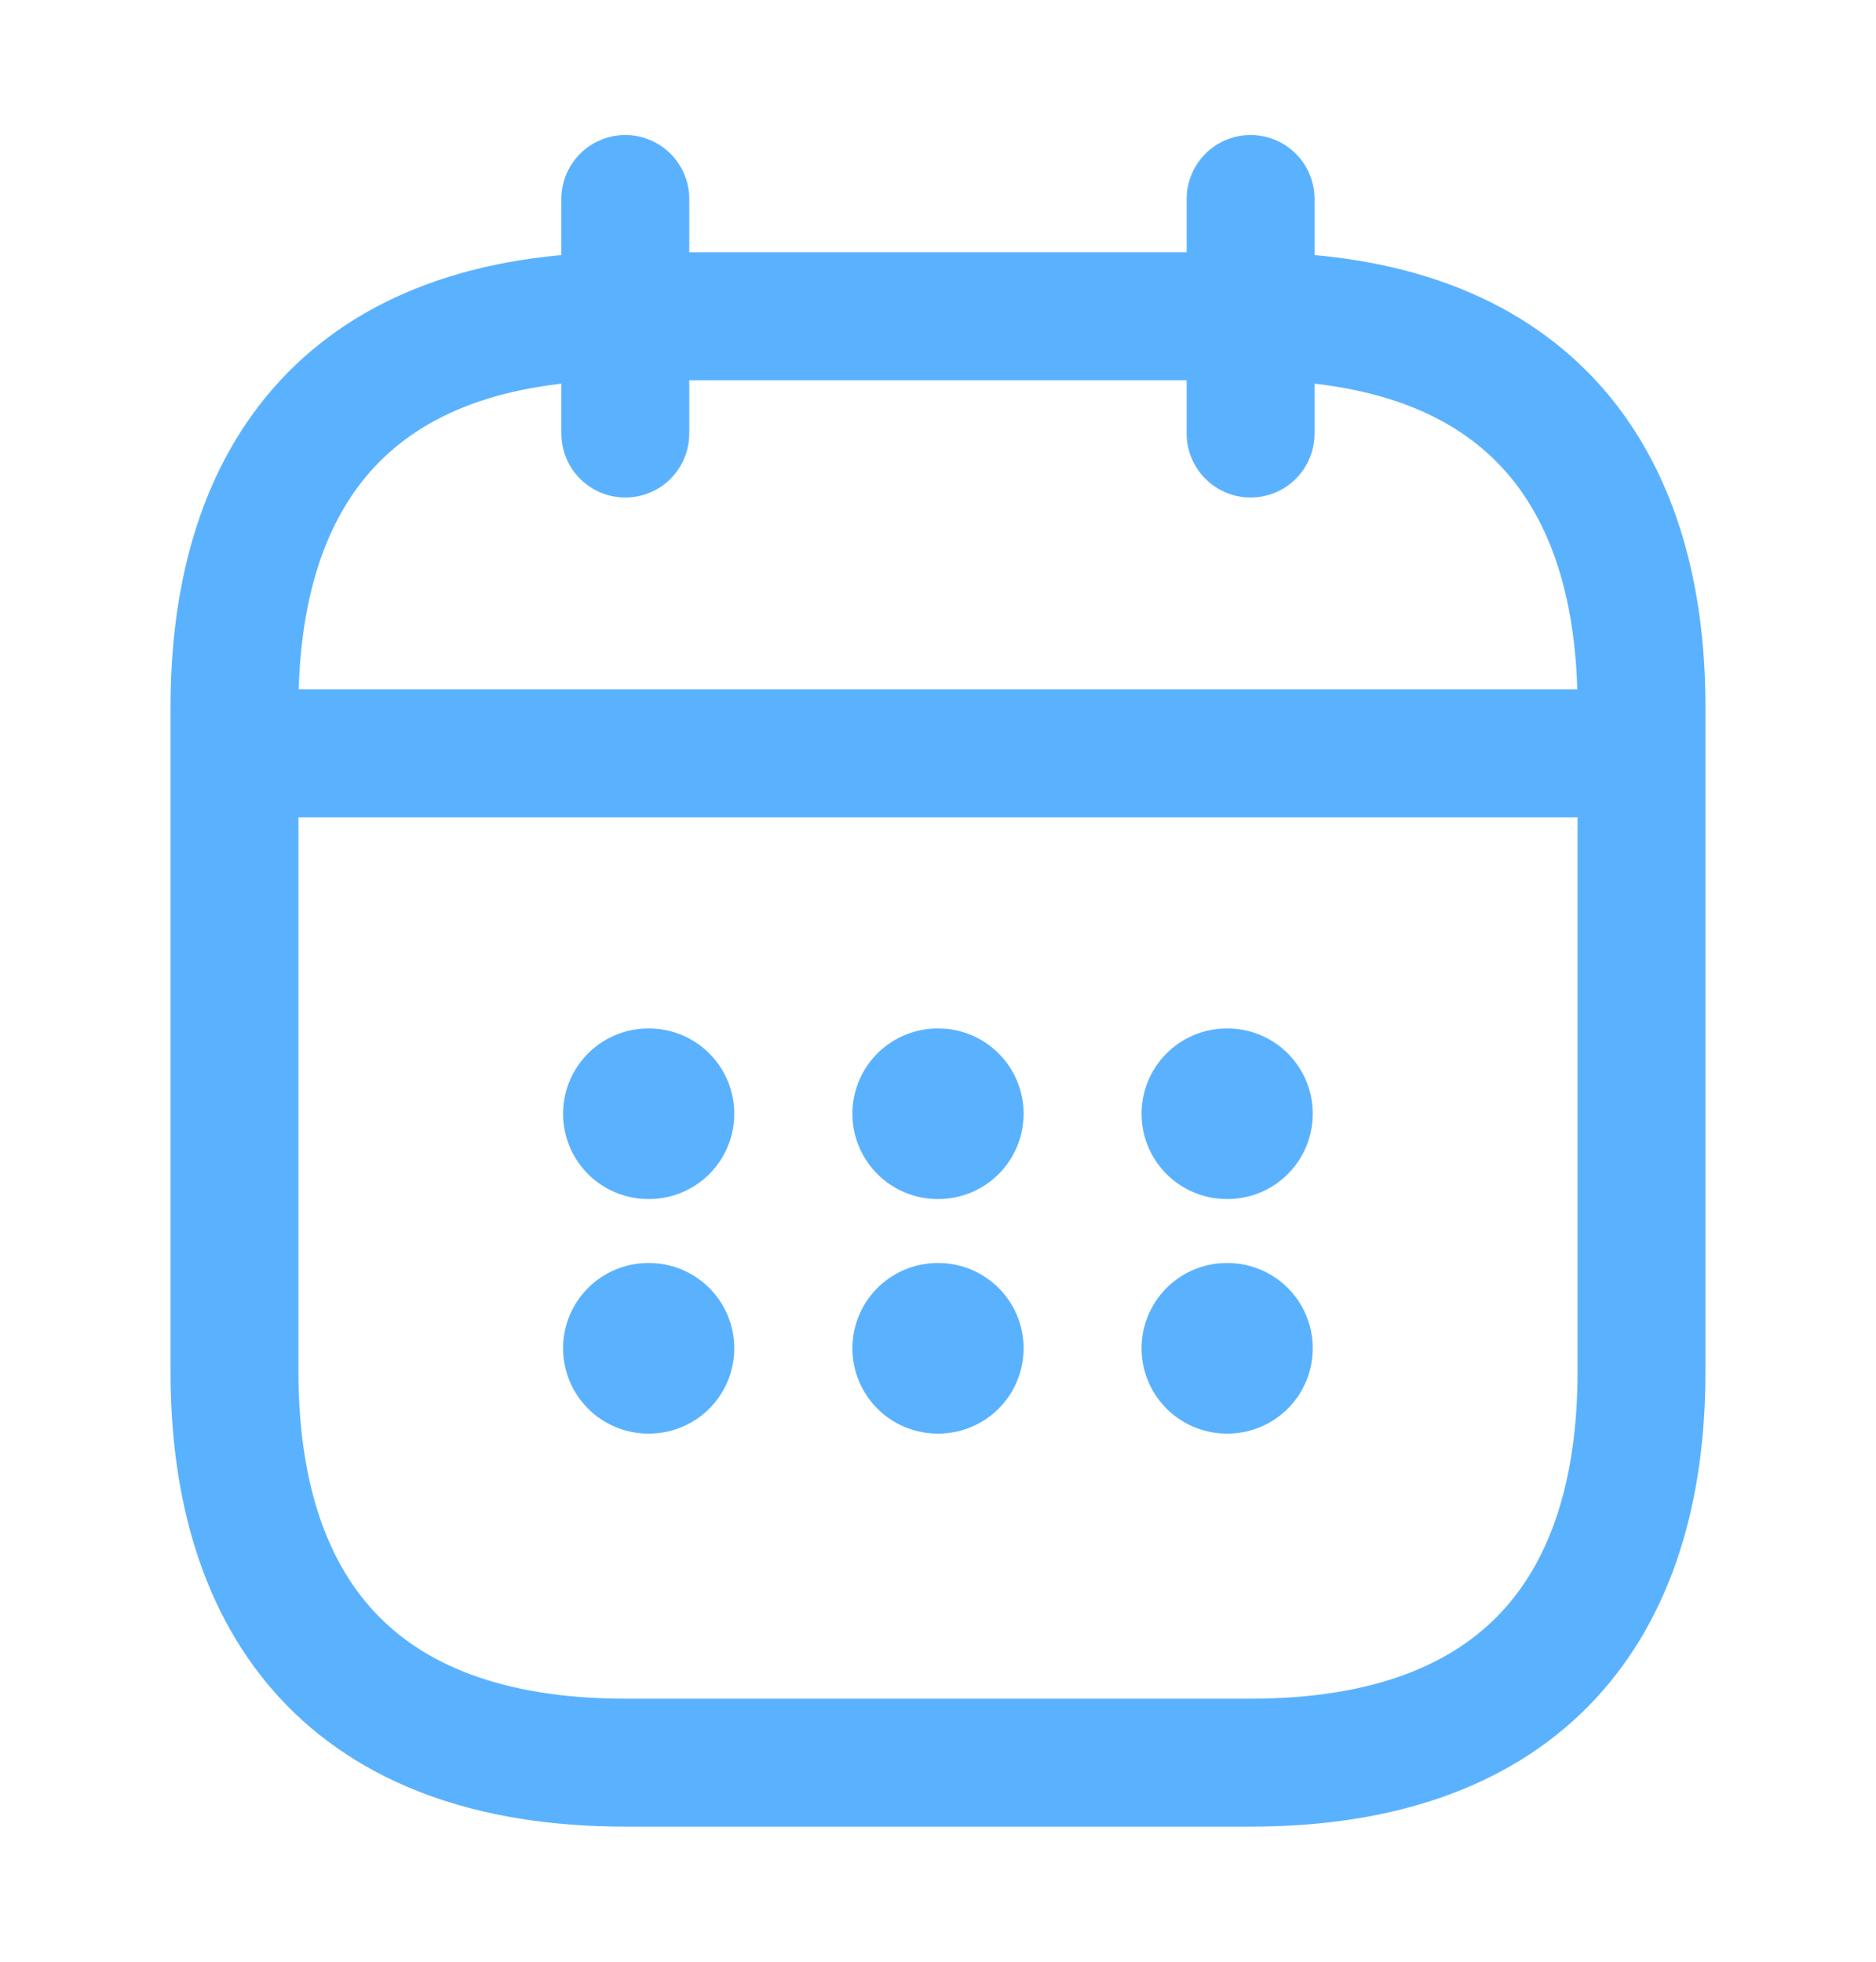 <svg width="22" height="23" viewBox="0 0 22 23" fill="none" xmlns="http://www.w3.org/2000/svg">
<path d="M7.333 2.333V5.083" stroke="#5AB2FF" stroke-width="1.5" stroke-miterlimit="10" stroke-linecap="round" stroke-linejoin="round"/>
<path d="M14.666 2.333V5.083" stroke="#5AB2FF" stroke-width="1.5" stroke-miterlimit="10" stroke-linecap="round" stroke-linejoin="round"/>
<path d="M3.208 8.832H18.792" stroke="#5AB2FF" stroke-width="1.5" stroke-miterlimit="10" stroke-linecap="round" stroke-linejoin="round"/>
<path d="M19.25 8.291V16.083C19.25 18.833 17.875 20.666 14.667 20.666H7.333C4.125 20.666 2.75 18.833 2.75 16.083V8.291C2.75 5.541 4.125 3.708 7.333 3.708H14.667C17.875 3.708 19.25 5.541 19.25 8.291Z" stroke="#5AB2FF" stroke-width="1.5" stroke-miterlimit="10" stroke-linecap="round" stroke-linejoin="round"/>
<path d="M14.387 13.058H14.395" stroke="#5AB2FF" stroke-width="2" stroke-linecap="round" stroke-linejoin="round"/>
<path d="M14.387 15.808H14.395" stroke="#5AB2FF" stroke-width="2" stroke-linecap="round" stroke-linejoin="round"/>
<path d="M10.996 13.058H11.004" stroke="#5AB2FF" stroke-width="2" stroke-linecap="round" stroke-linejoin="round"/>
<path d="M10.996 15.808H11.004" stroke="#5AB2FF" stroke-width="2" stroke-linecap="round" stroke-linejoin="round"/>
<path d="M7.603 13.058H7.611" stroke="#5AB2FF" stroke-width="2" stroke-linecap="round" stroke-linejoin="round"/>
<path d="M7.603 15.808H7.611" stroke="#5AB2FF" stroke-width="2" stroke-linecap="round" stroke-linejoin="round"/>
</svg>
